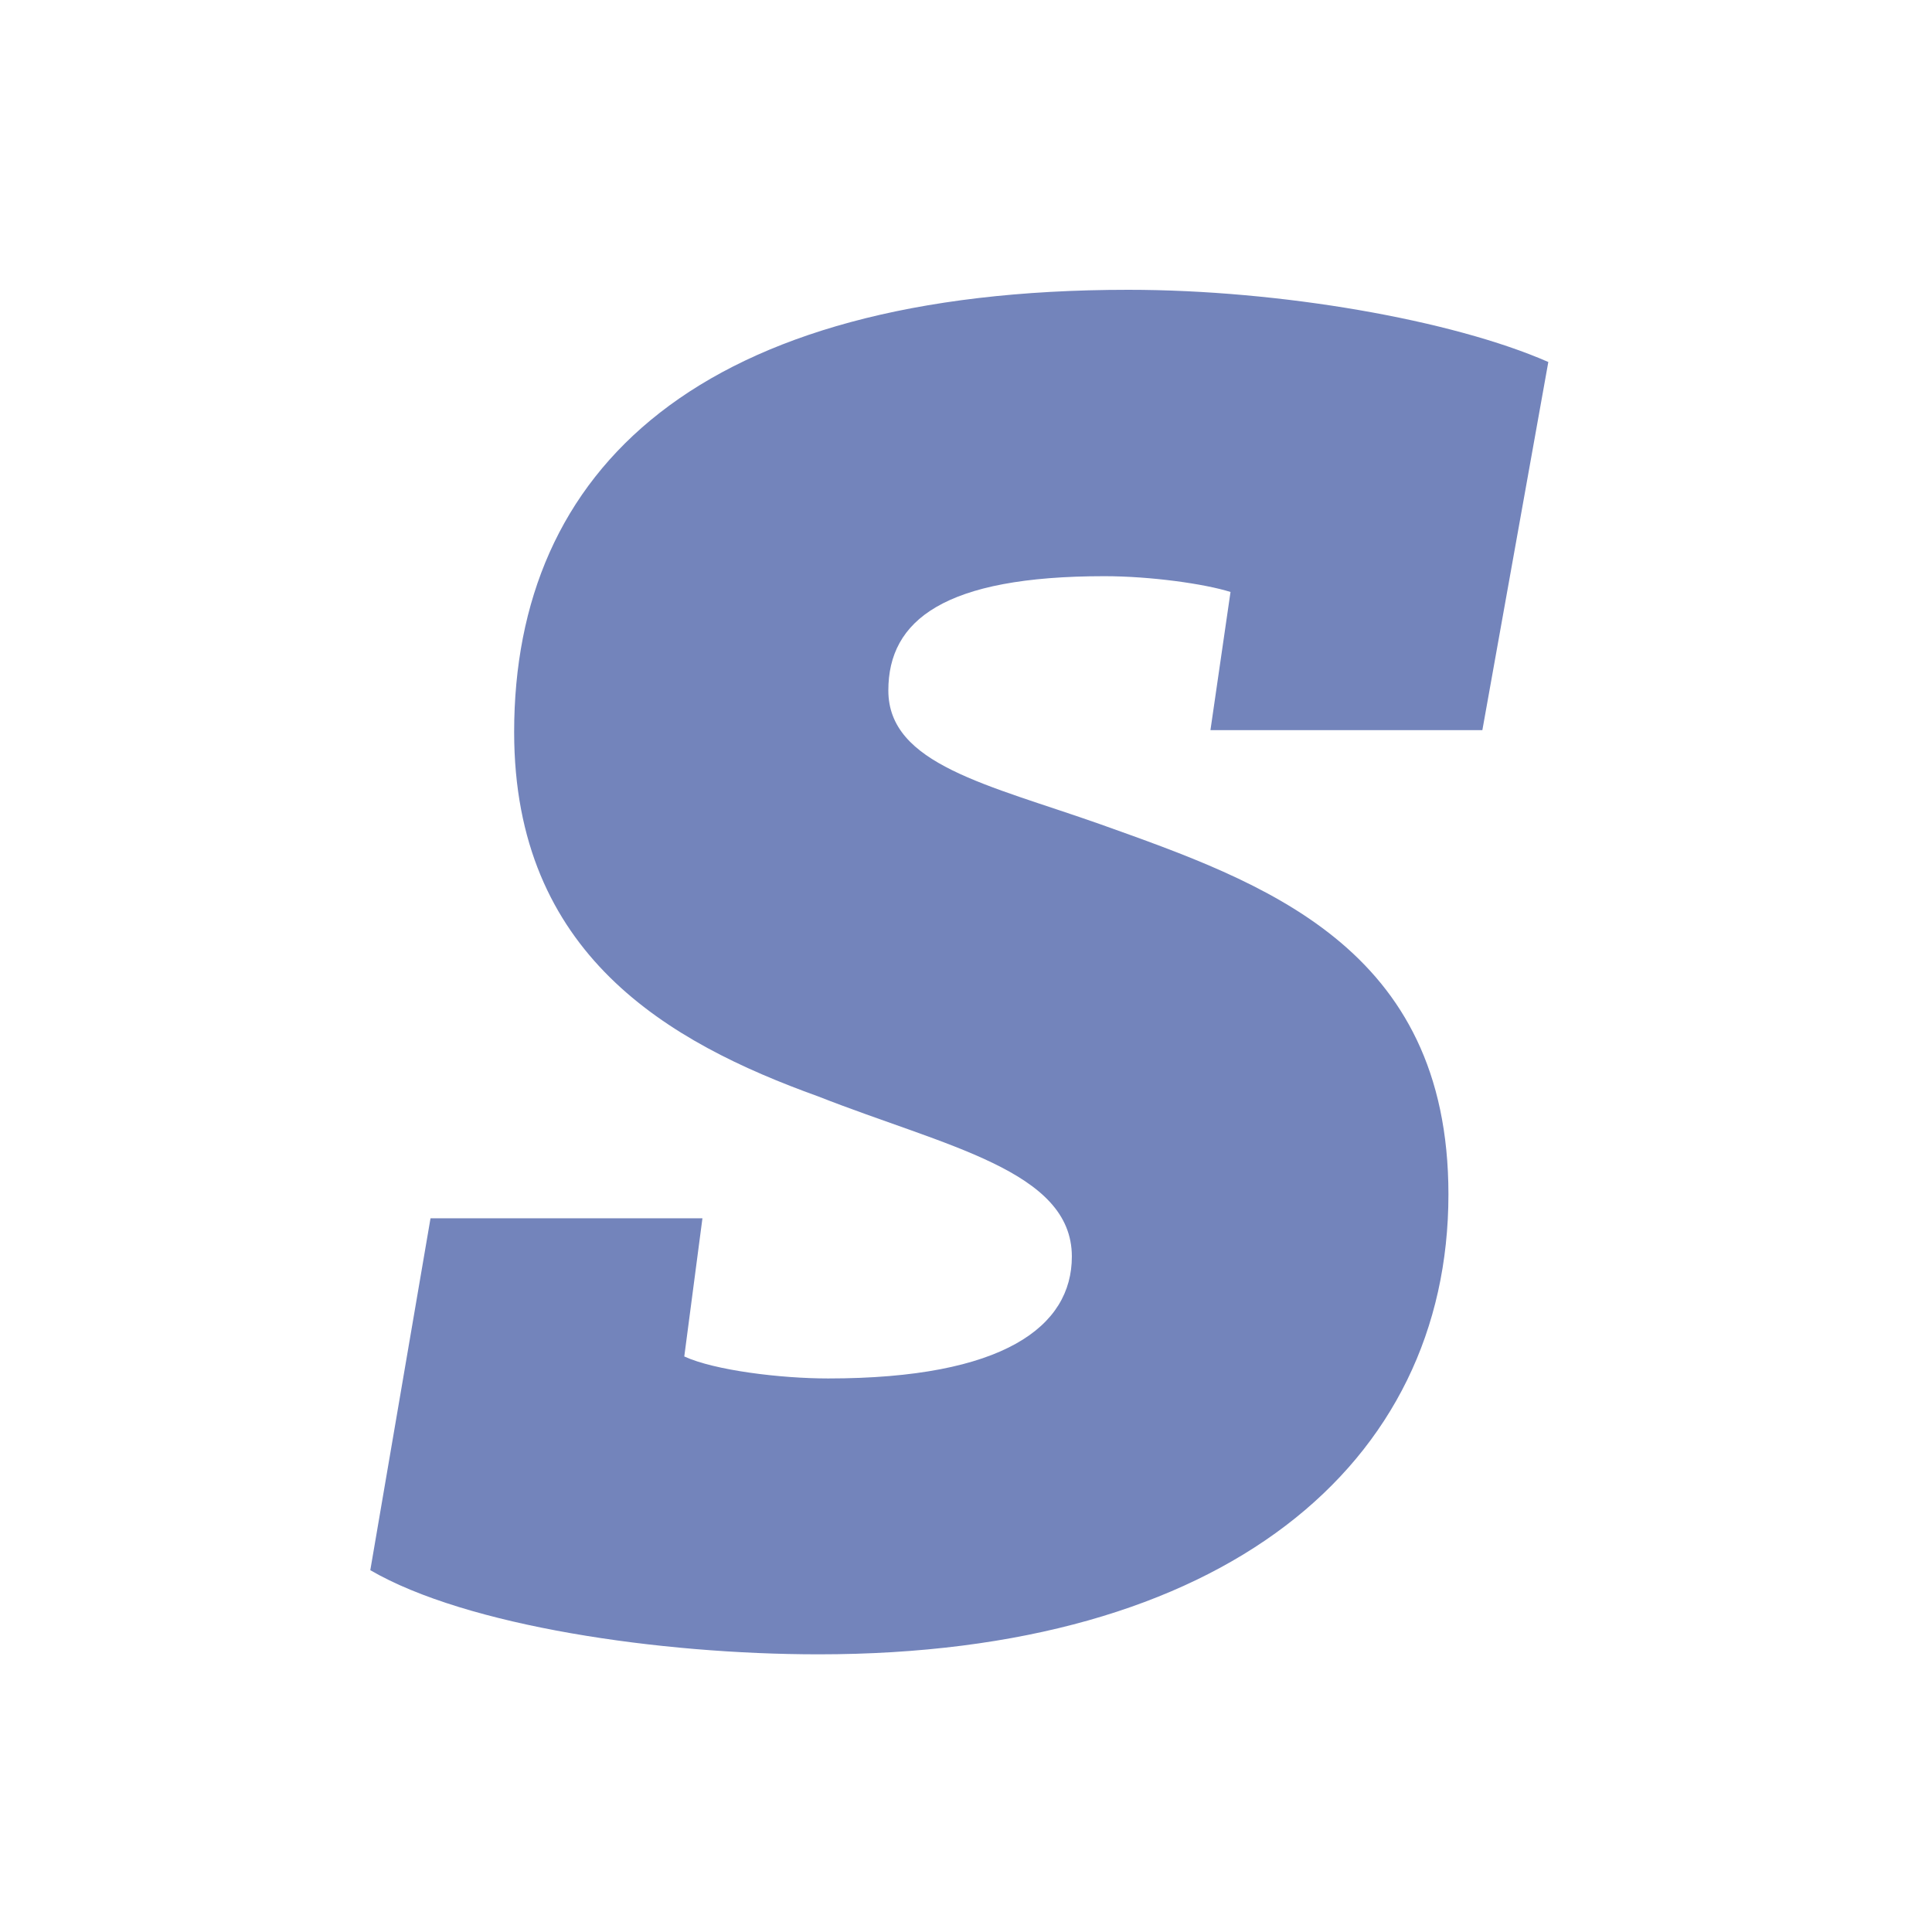 <svg viewBox="0 0 512 512" fill="none" xmlns="http://www.w3.org/2000/svg">
<path d="M98.133 416.114L114.091 322.859H186.153L181.341 359.477C189.32 363.151 206.797 365.305 219.462 365.305C266.068 365.305 284.052 351.495 284.052 332.996C284.052 310.189 250.617 303.854 216.802 290.55C177.035 276.232 136.254 252.919 136.254 194.001C136.254 124.568 185.014 76.8 298.996 76.8C339.27 76.8 384.863 84.782 410.32 95.932L392.842 193.495H320.78L326.099 156.877C319.26 154.723 304.949 152.696 292.664 152.696C250.237 152.696 235.419 164.353 235.419 182.978C235.419 202.617 261.889 207.939 291.651 218.455C334.584 233.786 383.85 250.765 383.85 316.524C383.85 388.112 324.453 438.414 216.929 438.414C174.882 438.414 123.59 430.938 98.133 416.114Z" fill="#7384BB"/>
</svg>
